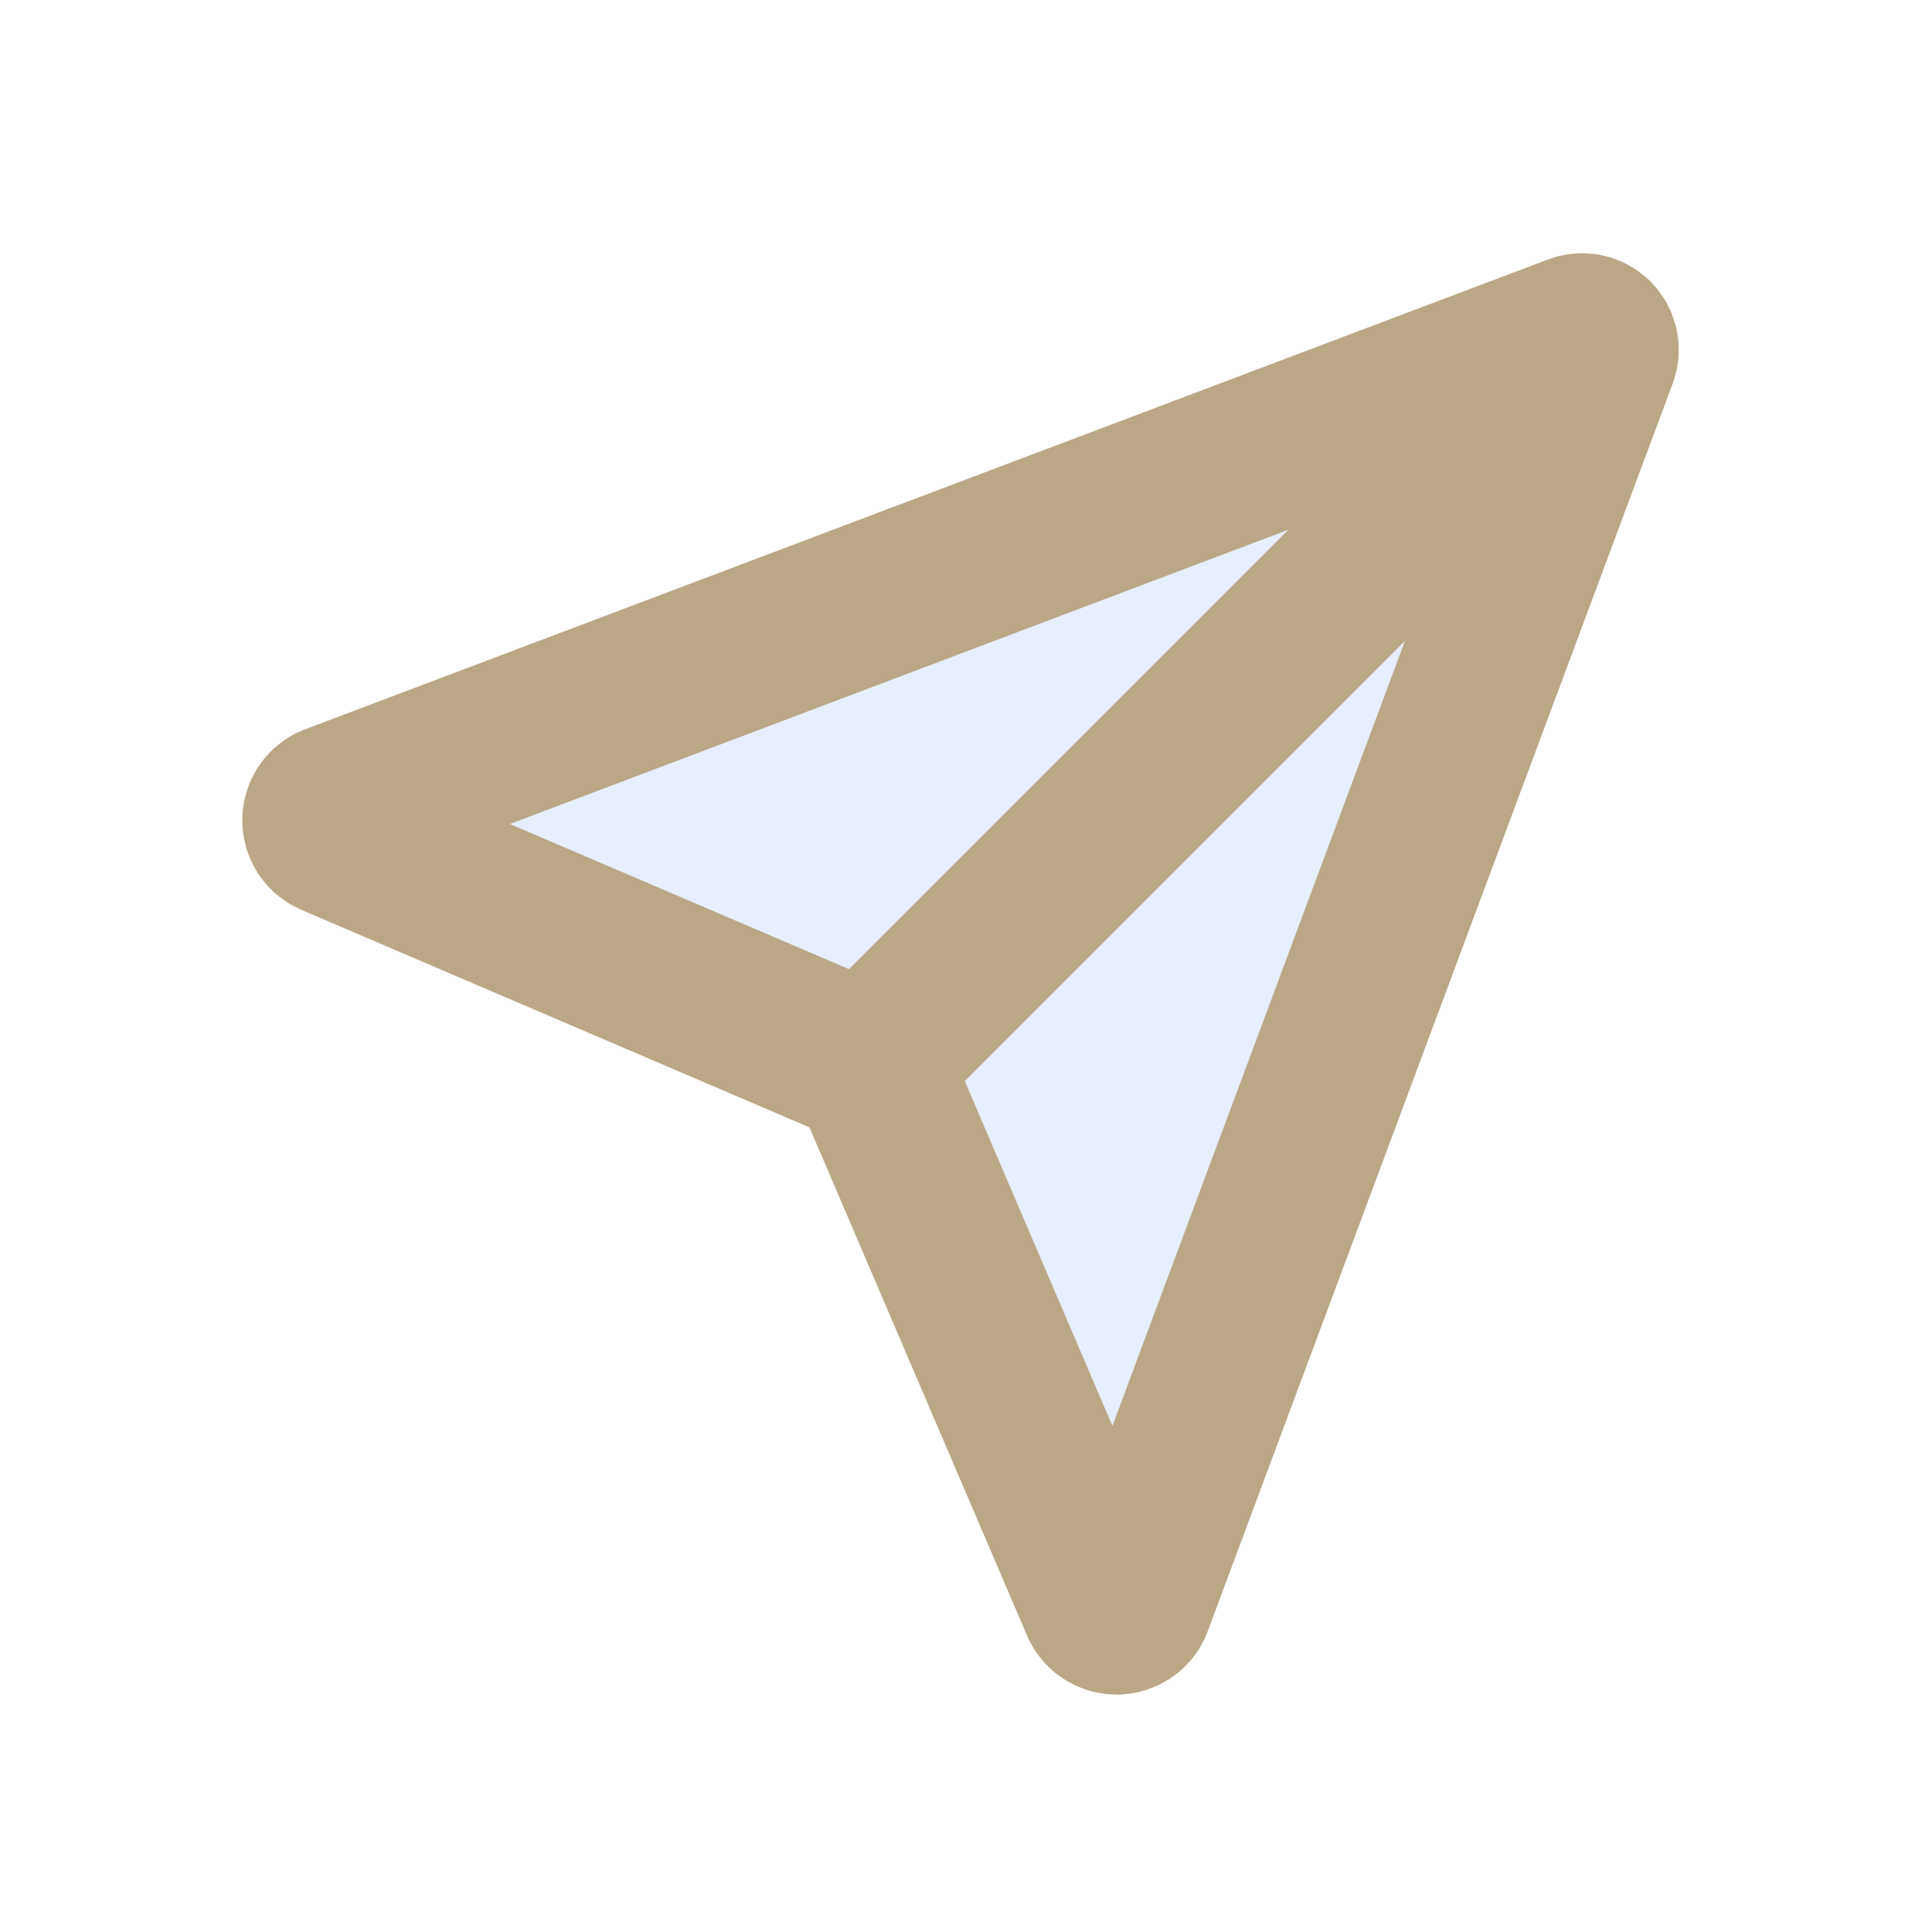 <svg width="24" height="24" viewBox="0 0 24 24" fill="none" xmlns="http://www.w3.org/2000/svg">
<path fill-rule="evenodd" clip-rule="evenodd" d="M19.58 4.16L4.13 10C4.094 10.017 4.064 10.044 4.042 10.078C4.021 10.111 4.01 10.15 4.01 10.19C4.01 10.23 4.021 10.269 4.042 10.303C4.064 10.336 4.094 10.363 4.13 10.38L10.74 13.21C10.765 13.22 10.787 13.235 10.806 13.254C10.825 13.273 10.84 13.295 10.85 13.32L13.68 19.93C13.697 19.966 13.724 19.997 13.758 20.018C13.791 20.039 13.83 20.051 13.87 20.051C13.91 20.051 13.949 20.039 13.983 20.018C14.016 19.997 14.043 19.966 14.06 19.93L19.84 4.42C19.855 4.384 19.858 4.344 19.85 4.306C19.843 4.267 19.823 4.232 19.796 4.204C19.768 4.177 19.733 4.158 19.695 4.15C19.656 4.142 19.616 4.146 19.58 4.16Z" fill="#0157FF" fill-opacity="0.1" stroke="#BAA786" stroke-width="2" stroke-linecap="round" stroke-linejoin="round"/>
<path d="M19.79 4.21L10.81 13.19" stroke="#BAA786" stroke-width="2" stroke-linecap="round" stroke-linejoin="round"/>
</svg>

